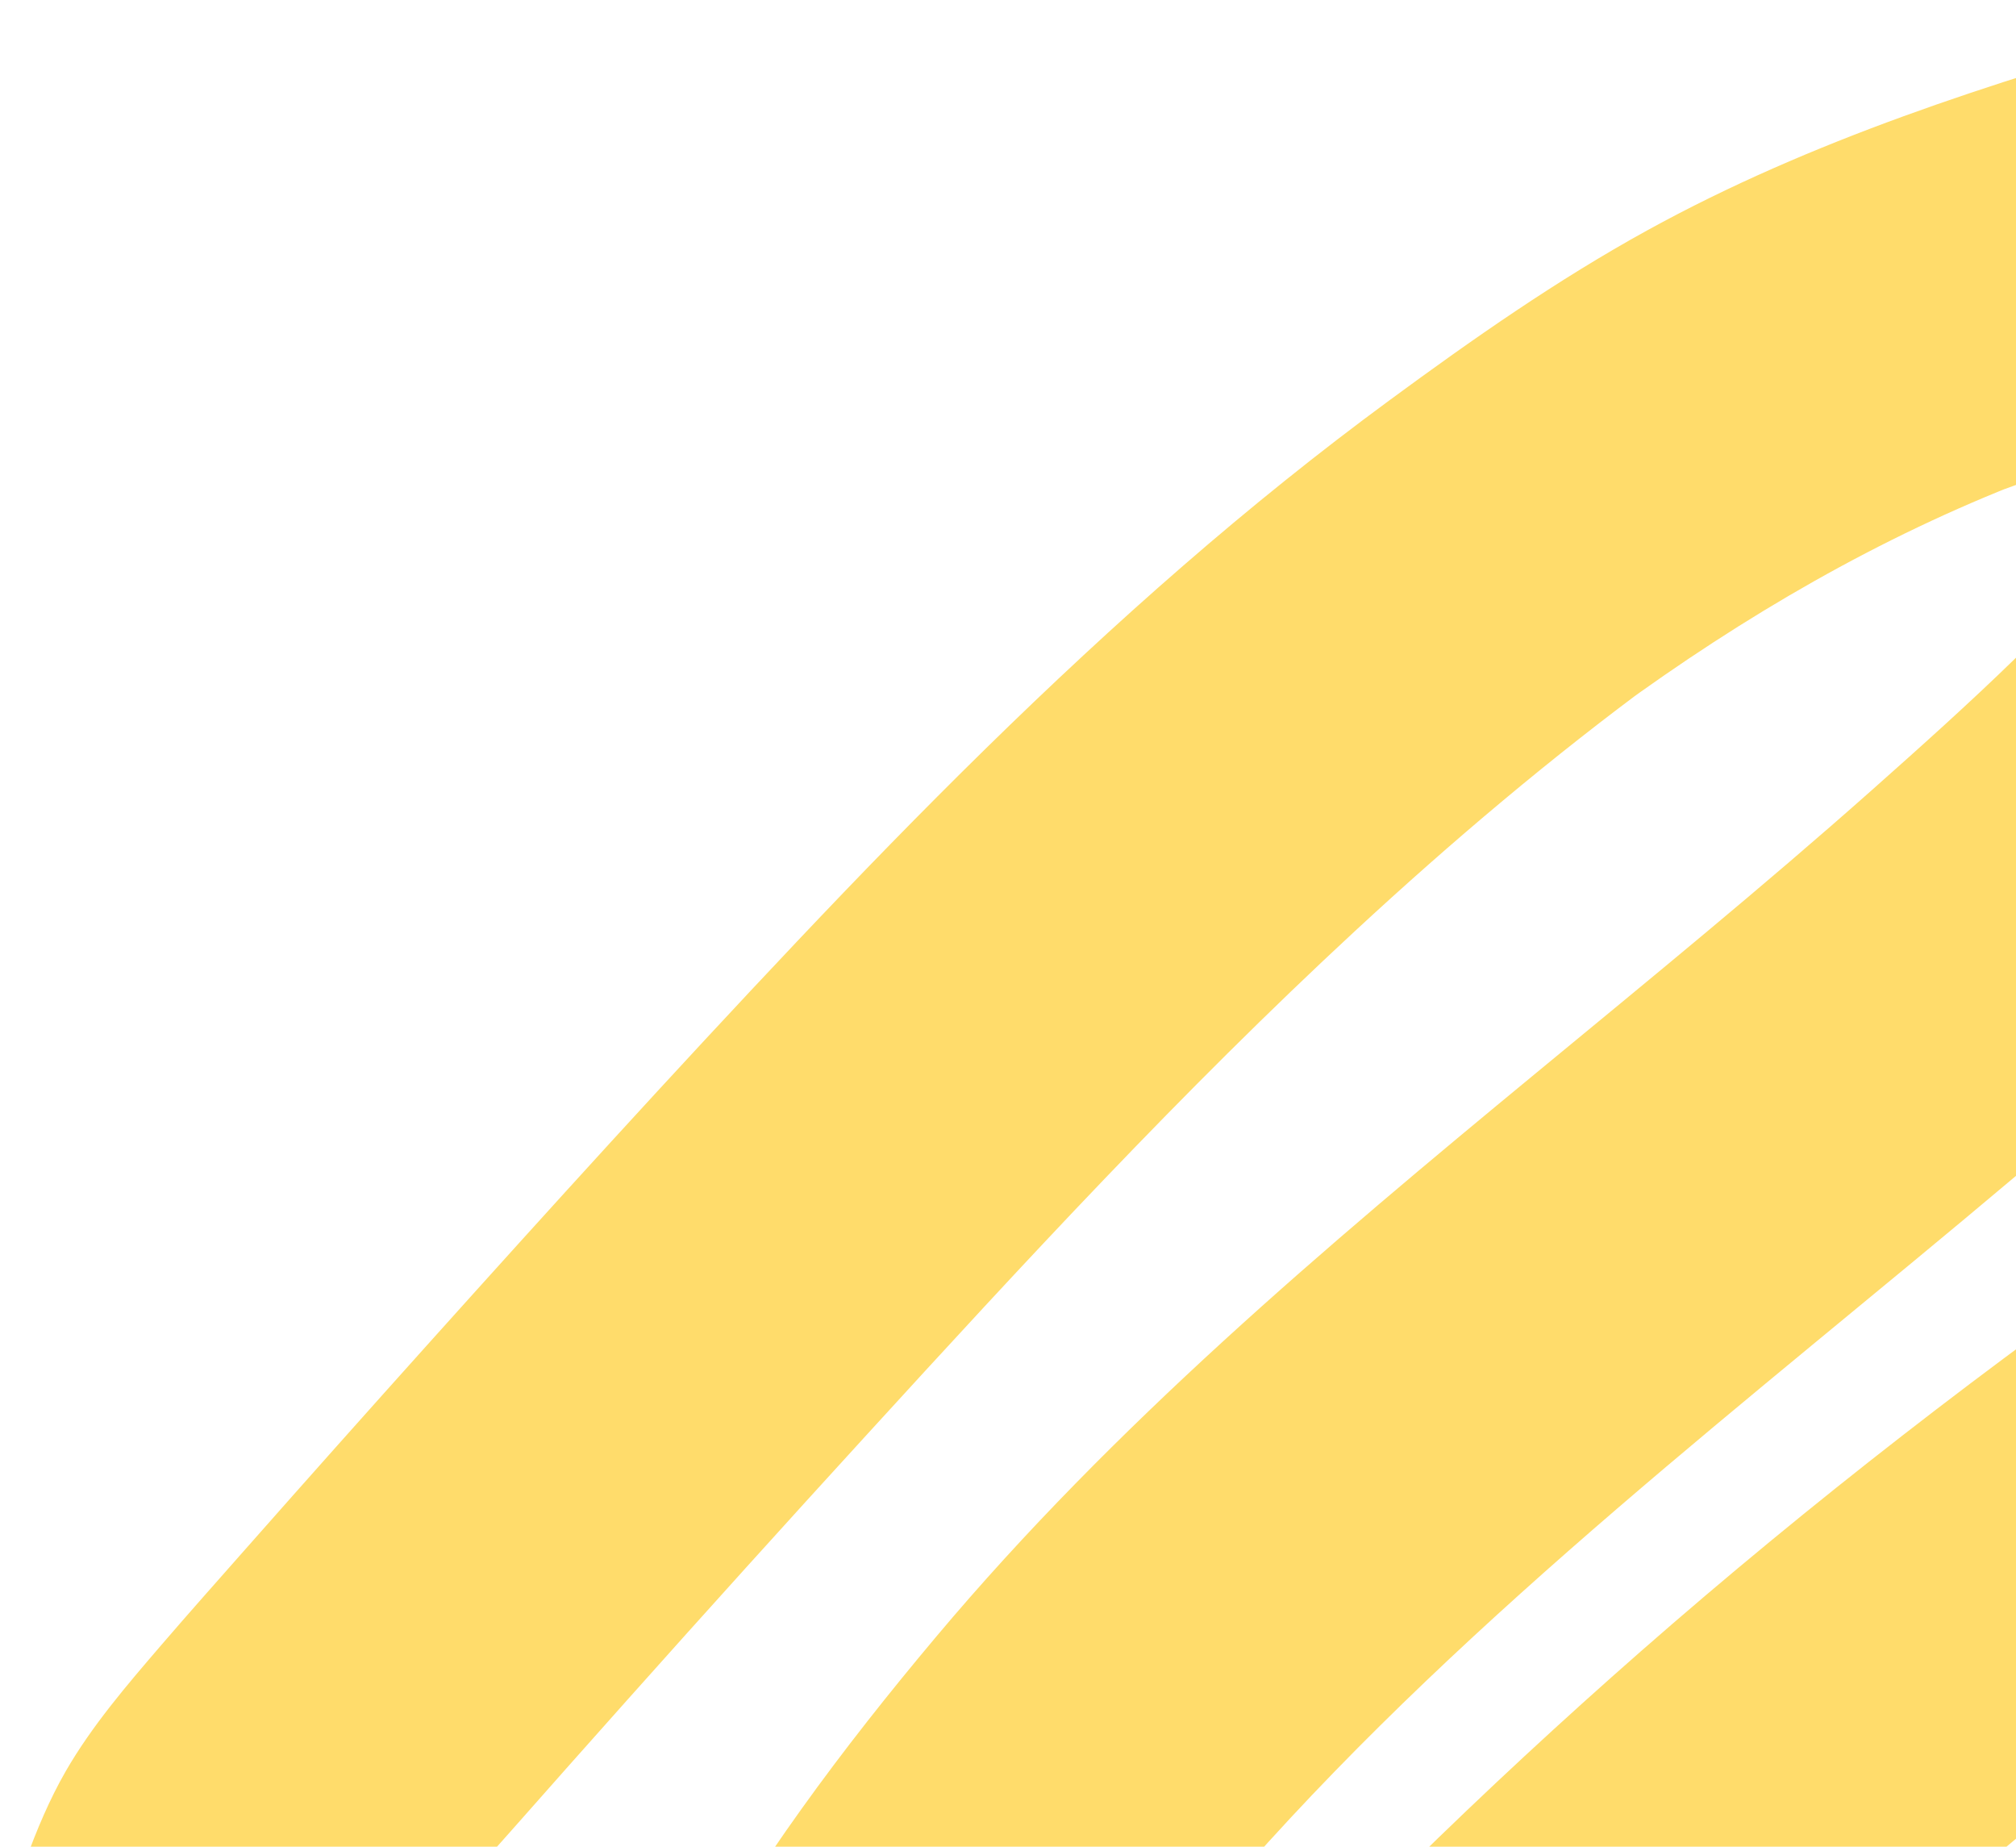 <svg width="202" height="185" viewBox="0 0 202 185" fill="none" xmlns="http://www.w3.org/2000/svg">
<path d="M39.49 196.598L39.546 196.166L38.824 201.07C39.114 199.206 39.638 197.418 40.368 195.677L38.387 200.293C39.738 197.189 41.632 194.394 43.716 191.736L40.486 195.809C43.888 191.533 47.603 187.502 51.218 183.408C55.104 179.006 59.004 174.609 62.913 170.231C70.795 161.395 78.729 152.613 86.715 143.876C102.554 126.537 118.503 109.254 135.745 93.293C145.422 84.333 155.505 75.803 166.137 68L161.944 71.074C174.71 61.744 188.291 53.819 203.065 48.122L198.377 49.928C204.546 47.564 210.825 45.509 217.148 43.6C220.233 42.668 223.322 41.77 226.41 40.881C229.32 40.042 232.262 39.001 235.288 38.635L230.36 39.172C231.208 39.092 232.034 39.088 232.883 39.186L227.979 38.464C228.684 38.578 229.344 38.754 230.007 39.012L225.391 37.031C226.016 37.316 226.586 37.654 227.141 38.063L223.068 34.833C223.707 35.36 224.258 35.932 224.756 36.586L221.681 32.394C222.346 33.32 222.871 34.306 223.303 35.362L221.497 30.674C222.07 32.19 222.435 33.744 222.64 35.359L222.103 30.431C222.409 33.306 222.253 36.221 221.834 39.079L222.556 34.175C221.988 37.788 220.937 41.273 219.523 44.635L221.504 40.019C219.081 45.646 215.724 50.794 211.937 55.592L215.167 51.519C207.077 61.696 197.268 70.529 187.568 79.143C176.617 88.858 165.275 98.119 153.985 107.434C132.744 124.954 111.583 142.802 93.816 163.95C84.418 175.131 75.621 186.887 68.577 199.709C64.719 206.727 61.432 214.053 58.474 221.496C57.874 223.009 57.297 224.536 56.744 226.069C56.49 226.776 56.213 227.487 56.031 228.219C55.245 231.381 55.044 234.113 55.384 237.249C55.724 240.384 56.087 242.554 57.77 245.605C58.857 247.587 60.191 249.511 61.829 251.085C65.266 254.38 69.253 256.609 73.809 257.95C77.92 259.162 82.332 259.687 86.601 259.945C90.87 260.204 95.182 259.694 99.47 259.179C106.716 258.316 113.594 255.826 120.267 252.957C127.44 249.871 133.715 245.452 139.956 240.801C145.66 236.553 150.932 231.779 156.025 226.827C166.367 216.783 176.482 206.562 187.239 196.949C198.04 187.293 209.213 178.054 220.728 169.258C223.606 167.062 226.507 164.891 229.427 162.74L225.235 165.814C231.002 161.582 236.853 157.458 242.774 153.445C247.03 150.564 251.393 147.844 256.197 145.964L251.51 147.769C253.877 146.867 256.313 146.182 258.833 145.888L253.905 146.425C255.504 146.263 257.085 146.269 258.677 146.491L253.773 145.769C255.01 145.965 256.196 146.295 257.36 146.759L252.744 144.778C253.993 145.321 255.144 145.997 256.219 146.829L252.146 143.599C253.098 144.381 253.932 145.248 254.683 146.223L251.608 142.031C252.499 143.25 253.21 144.547 253.784 145.947L251.979 141.26C252.634 142.959 253.048 144.702 253.269 146.509L252.732 141.581C252.935 143.547 252.894 145.502 252.621 147.463L253.343 142.559C252.962 144.956 252.231 147.254 251.28 149.481L253.261 144.865C251.298 149.313 248.497 153.284 245.484 157.082L248.714 153.009C240.039 163.873 230.361 173.891 220.929 184.086C210.55 195.317 200.391 206.893 191.702 219.506C183.626 231.227 177.291 244.178 176.26 258.58C175.984 262.488 176.412 266.548 177.167 270.37C177.922 274.191 179.373 278.031 181.358 281.356C186.693 290.307 194.897 296.514 204.824 299.58C209.311 300.968 214.221 301.628 218.923 301.582C223.626 301.536 228.661 300.895 233.332 299.71C241.853 297.544 249.866 293.705 258.04 290.543L253.353 292.348C264.93 287.918 277.032 284.993 289.345 283.639L284.417 284.176L284.913 284.123C287.487 284.267 289.909 283.784 292.18 282.683C294.683 281.952 296.862 280.627 298.711 278.706C302.133 275.41 304.759 269.956 304.639 265.118C304.519 260.279 302.972 254.871 299.227 251.315L295.154 248.085C292.216 246.357 289.041 245.46 285.634 245.382C275.741 246.435 266.018 247.881 256.434 250.609C246.932 253.314 237.897 257.258 228.706 260.824L233.393 259.019C228.478 260.911 223.438 262.557 218.187 263.169L223.115 262.632C220.22 262.938 217.322 262.898 214.441 262.473L219.345 263.196C217.073 262.826 214.878 262.222 212.766 261.322L217.382 263.303C215.704 262.55 214.144 261.636 212.695 260.503L216.768 263.733C215.485 262.685 214.348 261.515 213.354 260.189L216.429 264.381C215.436 263.006 214.636 261.54 214.012 259.961L215.818 264.648C215.145 262.862 214.728 261.017 214.523 259.119L215.06 264.047C214.828 261.591 214.941 259.142 215.3 256.702L214.578 261.606C215.179 257.762 216.354 254.054 217.869 250.472L215.888 255.088C219.935 245.69 226.181 237.212 232.489 229.222L229.259 233.295C241.919 217.339 256.636 203.186 269.902 187.751C278.012 178.309 286.211 168.695 289.849 156.53C290.875 153.108 291.411 149.44 291.574 145.886C291.616 144.901 291.601 143.916 291.519 142.938C291.307 140.406 291.121 137.811 290.586 135.316C290.383 134.36 290.107 133.437 289.783 132.522C288.929 130.136 288.106 127.645 286.87 125.41C285.633 123.176 284.013 121.15 282.459 119.184C281.825 118.379 281.132 117.649 280.361 116.976C278.526 115.384 276.511 113.654 274.367 112.378C272.223 111.102 269.946 110.256 267.722 109.397C264.787 108.26 261.477 107.9 258.392 107.625C255.306 107.351 251.787 107.871 248.658 108.355C246.932 108.62 245.241 109.079 243.591 109.649C238.65 111.358 233.897 113.34 229.419 116.029C225.491 118.388 221.748 121.067 217.993 123.683C199.409 136.633 181.448 150.495 164.413 165.426C156.515 172.353 148.804 179.495 141.31 186.853C133.87 194.149 126.685 201.729 118.694 208.433C116.726 210.083 114.706 211.67 112.634 213.193L116.826 210.118C111.411 214.059 105.637 217.421 99.38 219.85L104.067 218.045C99.569 219.763 94.907 220.977 90.124 221.526L95.052 220.99C91.29 221.385 87.521 221.362 83.777 220.825L88.681 221.547C86.711 221.246 84.718 220.881 82.868 220.116L87.484 222.097C86.95 221.846 86.46 221.573 85.971 221.232L90.044 224.462C89.713 224.187 89.434 223.927 89.157 223.599L92.231 227.791C91.983 227.436 91.816 227.125 91.655 226.723L93.461 231.41C93.374 231.144 93.317 230.869 93.299 230.585L93.835 235.513C93.817 235.229 93.826 234.955 93.861 234.677L93.138 239.581C93.448 237.698 94.271 235.858 94.944 234.077C95.667 232.173 96.433 230.293 97.233 228.419L95.252 233.035C101.516 218.511 110.042 205.111 119.856 192.735L116.625 196.809C138.152 169.776 165.31 148.229 191.788 126.318C205.539 114.935 219.226 103.387 231.843 90.737C237.831 84.735 243.414 78.245 248.29 71.305C250.281 68.472 252.096 65.507 253.626 62.392C255.775 58.01 257.804 53.414 259.023 48.664C260.243 43.913 260.994 38.991 260.98 34.126C260.959 27.636 259.75 20.619 256.41 14.946C253.793 10.493 251.048 7.682 246.878 4.733C242.708 1.785 237.936 0.709 233.168 0.403C227.791 0.061 222.602 1.689 217.513 3.146C199.562 8.306 181.519 14.018 165.086 23.058C156.012 28.049 147.565 33.966 139.229 40.096C132.112 45.327 125.239 50.869 118.573 56.656C104.977 68.456 92.243 81.219 79.877 94.296C67.512 107.374 55.023 121.136 42.801 134.745C36.791 141.439 30.809 148.152 24.861 154.89C21.948 158.195 19.011 161.485 16.141 164.825C12.725 168.803 9.215 172.881 6.586 177.441C4.966 180.256 3.678 183.328 2.572 186.364C1.467 189.401 1.145 192.702 0.73 195.886C0.585 198.46 1.068 200.882 2.169 203.152C2.925 205.642 4.249 207.821 6.171 209.669C9.466 213.092 14.921 215.718 19.759 215.598C24.597 215.478 30.005 213.931 33.561 210.186L36.791 206.113C38.52 203.175 39.416 200 39.495 196.593L39.49 196.598Z" fill="#FFDC6B"/>
</svg>
